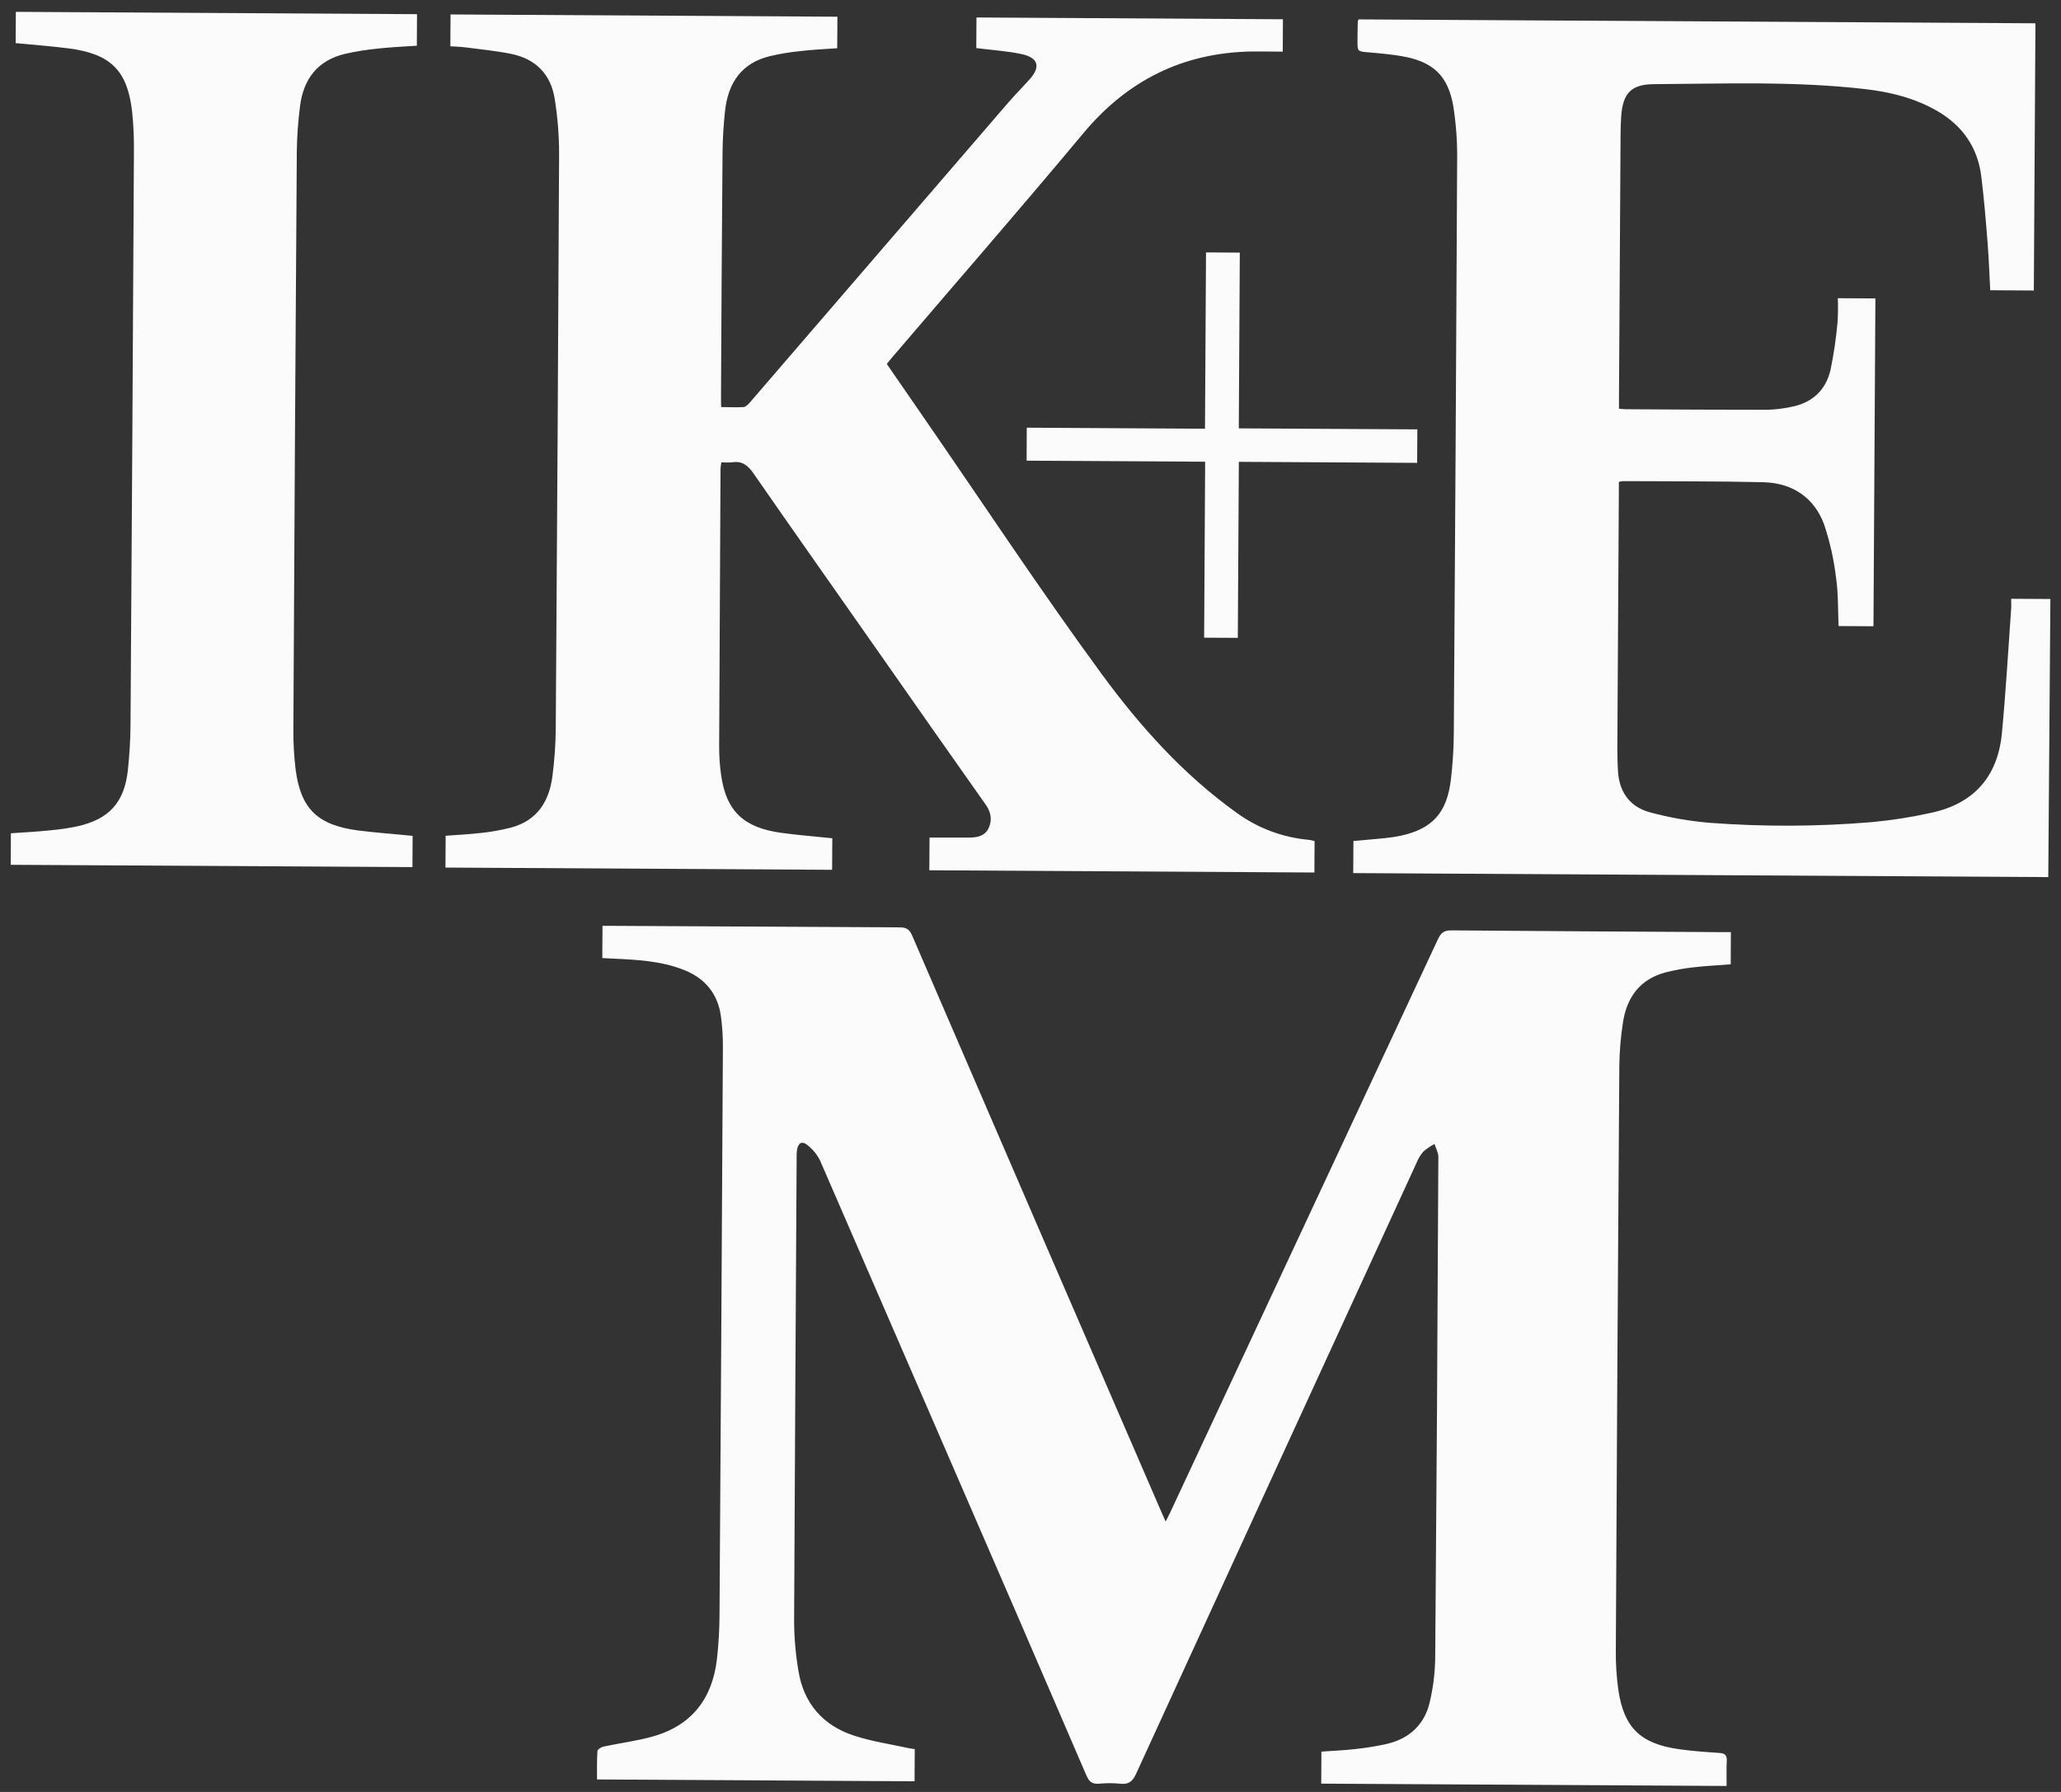 <svg width="92" height="80" viewBox="0 0 92 80" fill="none" xmlns="http://www.w3.org/2000/svg">
<rect x="0" y="0" width="92" height="80" fill="#333333" stroke="none"/>
<g clip-path="url(#clip0)">
<path d="M91.432 39.158L60.406 38.979L60.415 37.545C60.883 37.503 61.356 37.466 61.828 37.417C62.067 37.394 62.303 37.358 62.538 37.308C63.942 36.999 64.591 36.284 64.766 34.801C64.848 34.108 64.892 33.412 64.896 32.714C64.955 24.192 65.004 15.669 65.045 7.146C65.056 6.35 64.999 5.553 64.877 4.766C64.648 3.379 63.968 2.75 62.58 2.509C62.096 2.426 61.604 2.381 61.115 2.339C60.596 2.297 60.596 2.308 60.596 1.816C60.596 1.529 60.603 1.244 60.61 0.957C60.618 0.925 60.629 0.894 60.645 0.866L90.859 1.04L90.787 12.97L88.841 12.958C88.803 12.249 88.78 11.541 88.723 10.836C88.644 9.844 88.564 8.849 88.44 7.861C88.278 6.581 87.608 5.612 86.478 4.957C85.478 4.378 84.377 4.106 83.244 3.976C80.123 3.618 76.988 3.738 73.857 3.757C72.807 3.757 72.441 4.166 72.367 5.195C72.349 5.451 72.342 5.717 72.34 5.98C72.315 9.905 72.292 13.83 72.269 17.756V18.246C72.399 18.258 72.484 18.27 72.569 18.27C74.666 18.282 76.763 18.297 78.862 18.295C79.228 18.286 79.591 18.244 79.949 18.167C80.885 17.99 81.497 17.427 81.71 16.522C81.857 15.817 81.962 15.104 82.025 14.386C82.047 14.028 82.053 13.671 82.038 13.314L83.715 13.323L83.629 27.959L82.072 27.95C82.04 27.228 82.062 26.515 81.962 25.819C81.867 25.006 81.689 24.203 81.43 23.426C80.983 22.204 80.002 21.559 78.705 21.528C76.621 21.48 74.535 21.492 72.451 21.48C72.388 21.486 72.325 21.497 72.263 21.513V21.954C72.24 25.805 72.218 29.655 72.195 33.507C72.195 33.792 72.21 34.079 72.22 34.366C72.259 35.335 72.739 36.03 73.68 36.274C74.543 36.506 75.425 36.659 76.317 36.734C78.724 36.915 81.142 36.906 83.547 36.704C84.439 36.621 85.324 36.483 86.197 36.289C88.132 35.88 89.182 34.645 89.362 32.73C89.539 30.884 89.641 29.03 89.775 27.181C89.785 27.046 89.775 26.911 89.775 26.732L91.526 26.742L91.432 39.158Z" fill="#FBFBFB"/>
<path d="M77.072 79.734L58.978 79.63L58.986 78.2C59.489 78.164 59.988 78.144 60.484 78.088C60.948 78.04 61.409 77.966 61.864 77.867C62.925 77.629 63.61 76.98 63.836 75.931C63.974 75.323 64.051 74.703 64.065 74.081C64.126 66.604 64.173 59.128 64.206 51.65C64.206 51.456 64.094 51.266 64.034 51.07C63.854 51.167 63.685 51.284 63.531 51.417C63.402 51.57 63.298 51.743 63.226 51.929C59.049 61.017 54.875 70.108 50.709 79.2C50.553 79.539 50.376 79.675 50.005 79.633C49.69 79.602 49.373 79.602 49.058 79.633C48.761 79.656 48.619 79.551 48.5 79.274C46.444 74.496 44.381 69.723 42.31 64.957C40.409 60.57 38.508 56.186 36.604 51.806C36.471 51.542 36.28 51.309 36.046 51.126C35.807 50.925 35.633 51.017 35.578 51.33C35.563 51.441 35.557 51.553 35.561 51.665C35.519 58.568 35.482 65.473 35.448 72.376C35.452 73.122 35.518 73.869 35.643 74.605C35.877 76.049 36.74 77.037 38.133 77.49C38.911 77.746 39.748 77.866 40.559 78.045C40.642 78.063 40.73 78.071 40.833 78.088L40.824 79.525L26.65 79.443C26.65 79.014 26.641 78.593 26.669 78.177C26.669 78.102 26.838 77.997 26.944 77.975C27.67 77.819 28.413 77.728 29.127 77.528C30.883 77.038 31.799 75.826 32.003 74.072C32.077 73.417 32.114 72.757 32.118 72.097C32.174 63.649 32.223 55.201 32.269 46.752C32.273 46.281 32.241 45.81 32.177 45.344C32.032 44.347 31.46 43.666 30.513 43.296C29.497 42.896 28.424 42.846 27.351 42.797L26.886 42.772L26.895 41.334H27.312C31.595 41.358 35.877 41.38 40.158 41.402C40.453 41.402 40.593 41.481 40.714 41.76C44.412 50.335 48.118 58.906 51.831 67.475C51.889 67.603 51.949 67.741 52.033 67.929C52.114 67.769 52.171 67.662 52.223 67.552C56.215 59.009 60.205 50.465 64.193 41.92C64.322 41.653 64.452 41.536 64.773 41.536C68.803 41.572 72.834 41.591 76.864 41.614H77.264L77.256 43.051C76.722 43.093 76.183 43.12 75.65 43.179C75.212 43.226 74.779 43.304 74.352 43.411C73.202 43.715 72.621 44.526 72.448 45.636C72.346 46.289 72.291 46.947 72.284 47.608C72.222 56.292 72.171 64.979 72.128 73.664C72.121 74.263 72.159 74.862 72.242 75.456C72.49 77.131 73.231 77.847 74.935 78.09C75.534 78.175 76.14 78.218 76.744 78.259C77.003 78.274 77.094 78.363 77.08 78.619C77.063 78.977 77.075 79.339 77.072 79.734Z" fill="#FBFBFB"/>
<path d="M32.191 18.173C32.537 18.173 32.863 18.194 33.186 18.173C33.287 18.166 33.397 18.055 33.474 17.967C37.311 13.515 41.148 9.062 44.983 4.608C45.293 4.248 45.632 3.909 45.948 3.555C46.467 2.986 46.355 2.576 45.597 2.414C44.948 2.275 44.276 2.236 43.58 2.147L43.588 0.78L57.268 0.86L57.26 2.306C56.796 2.306 56.344 2.292 55.892 2.298C52.792 2.348 50.312 3.6 48.346 5.963C45.537 9.331 42.657 12.64 39.808 15.974C39.735 16.059 39.668 16.147 39.585 16.249L41.356 18.817C43.964 22.596 46.493 26.431 49.208 30.133C50.895 32.429 52.813 34.569 55.167 36.261C56.123 36.968 57.261 37.395 58.451 37.497C58.529 37.509 58.606 37.529 58.681 37.552L58.673 38.953L41.484 38.853L41.493 37.393C41.849 37.393 42.209 37.393 42.567 37.393C42.794 37.393 43.022 37.393 43.249 37.393C43.618 37.393 43.973 37.329 44.139 36.954C44.296 36.599 44.234 36.264 44.01 35.936C42.429 33.697 40.855 31.455 39.286 29.208C37.403 26.52 35.514 23.846 33.647 21.152C33.395 20.787 33.142 20.567 32.68 20.64C32.52 20.653 32.359 20.653 32.2 20.64C32.187 20.747 32.165 20.84 32.163 20.933C32.141 25.071 32.122 29.21 32.102 33.349C32.101 33.786 32.133 34.221 32.197 34.652C32.433 36.222 33.2 36.949 34.868 37.181C35.615 37.284 36.37 37.342 37.153 37.424L37.144 38.832L19.885 38.732L19.893 37.312C20.43 37.271 20.968 37.247 21.503 37.184C21.94 37.137 22.374 37.058 22.801 36.95C23.982 36.636 24.514 35.778 24.659 34.656C24.751 33.952 24.802 33.243 24.808 32.533C24.868 23.985 24.917 15.435 24.957 6.886C24.959 6.053 24.891 5.221 24.759 4.398C24.586 3.32 23.913 2.629 22.82 2.406C22.143 2.269 21.45 2.204 20.762 2.113C20.552 2.086 20.338 2.083 20.103 2.067L20.112 0.645L37.381 0.746L37.372 2.154C36.817 2.193 36.265 2.215 35.718 2.282C35.253 2.328 34.792 2.405 34.34 2.513C33.146 2.818 32.499 3.633 32.359 4.999C32.297 5.606 32.258 6.217 32.253 6.826C32.223 10.478 32.201 14.13 32.184 17.78C32.178 17.898 32.191 18.016 32.191 18.173Z" fill="#FBFBFB"/>
<path d="M18.419 37.317L18.411 38.711L0.479 38.609L0.486 37.201C1.056 37.161 1.631 37.133 2.203 37.073C2.618 37.038 3.031 36.978 3.438 36.894C4.866 36.58 5.555 35.826 5.709 34.376C5.779 33.709 5.822 33.034 5.826 32.364C5.883 23.853 5.934 15.342 5.978 6.832C5.988 6.21 5.961 5.588 5.896 4.97C5.686 3.147 4.939 2.41 3.092 2.164C2.306 2.061 1.513 2.005 0.698 1.925L0.707 0.529L18.615 0.633L18.607 2.041C18.035 2.079 17.448 2.104 16.865 2.169C16.376 2.216 15.89 2.294 15.411 2.402C14.173 2.693 13.547 3.532 13.394 4.732C13.306 5.411 13.257 6.095 13.249 6.78C13.189 15.352 13.139 23.926 13.096 32.498C13.088 33.121 13.122 33.743 13.197 34.362C13.427 36.11 14.178 36.837 15.974 37.074C16.777 37.175 17.583 37.234 18.419 37.317Z" fill="#FBFBFB"/>
<path d="M53.835 11.269L55.343 11.278L55.298 19.124L63.268 19.169L63.259 20.664L55.3 20.618L55.254 28.477L53.751 28.469L53.796 20.613L45.826 20.567L45.834 19.094L53.789 19.14L53.835 11.269Z" fill="#FBFBFB"/>
</g>
<defs>
<clipPath id="clip0">
<rect width="91.048" height="79.204" fill="white" transform="translate(0.479 0.529)"/>
</clipPath>
</defs>
</svg>
